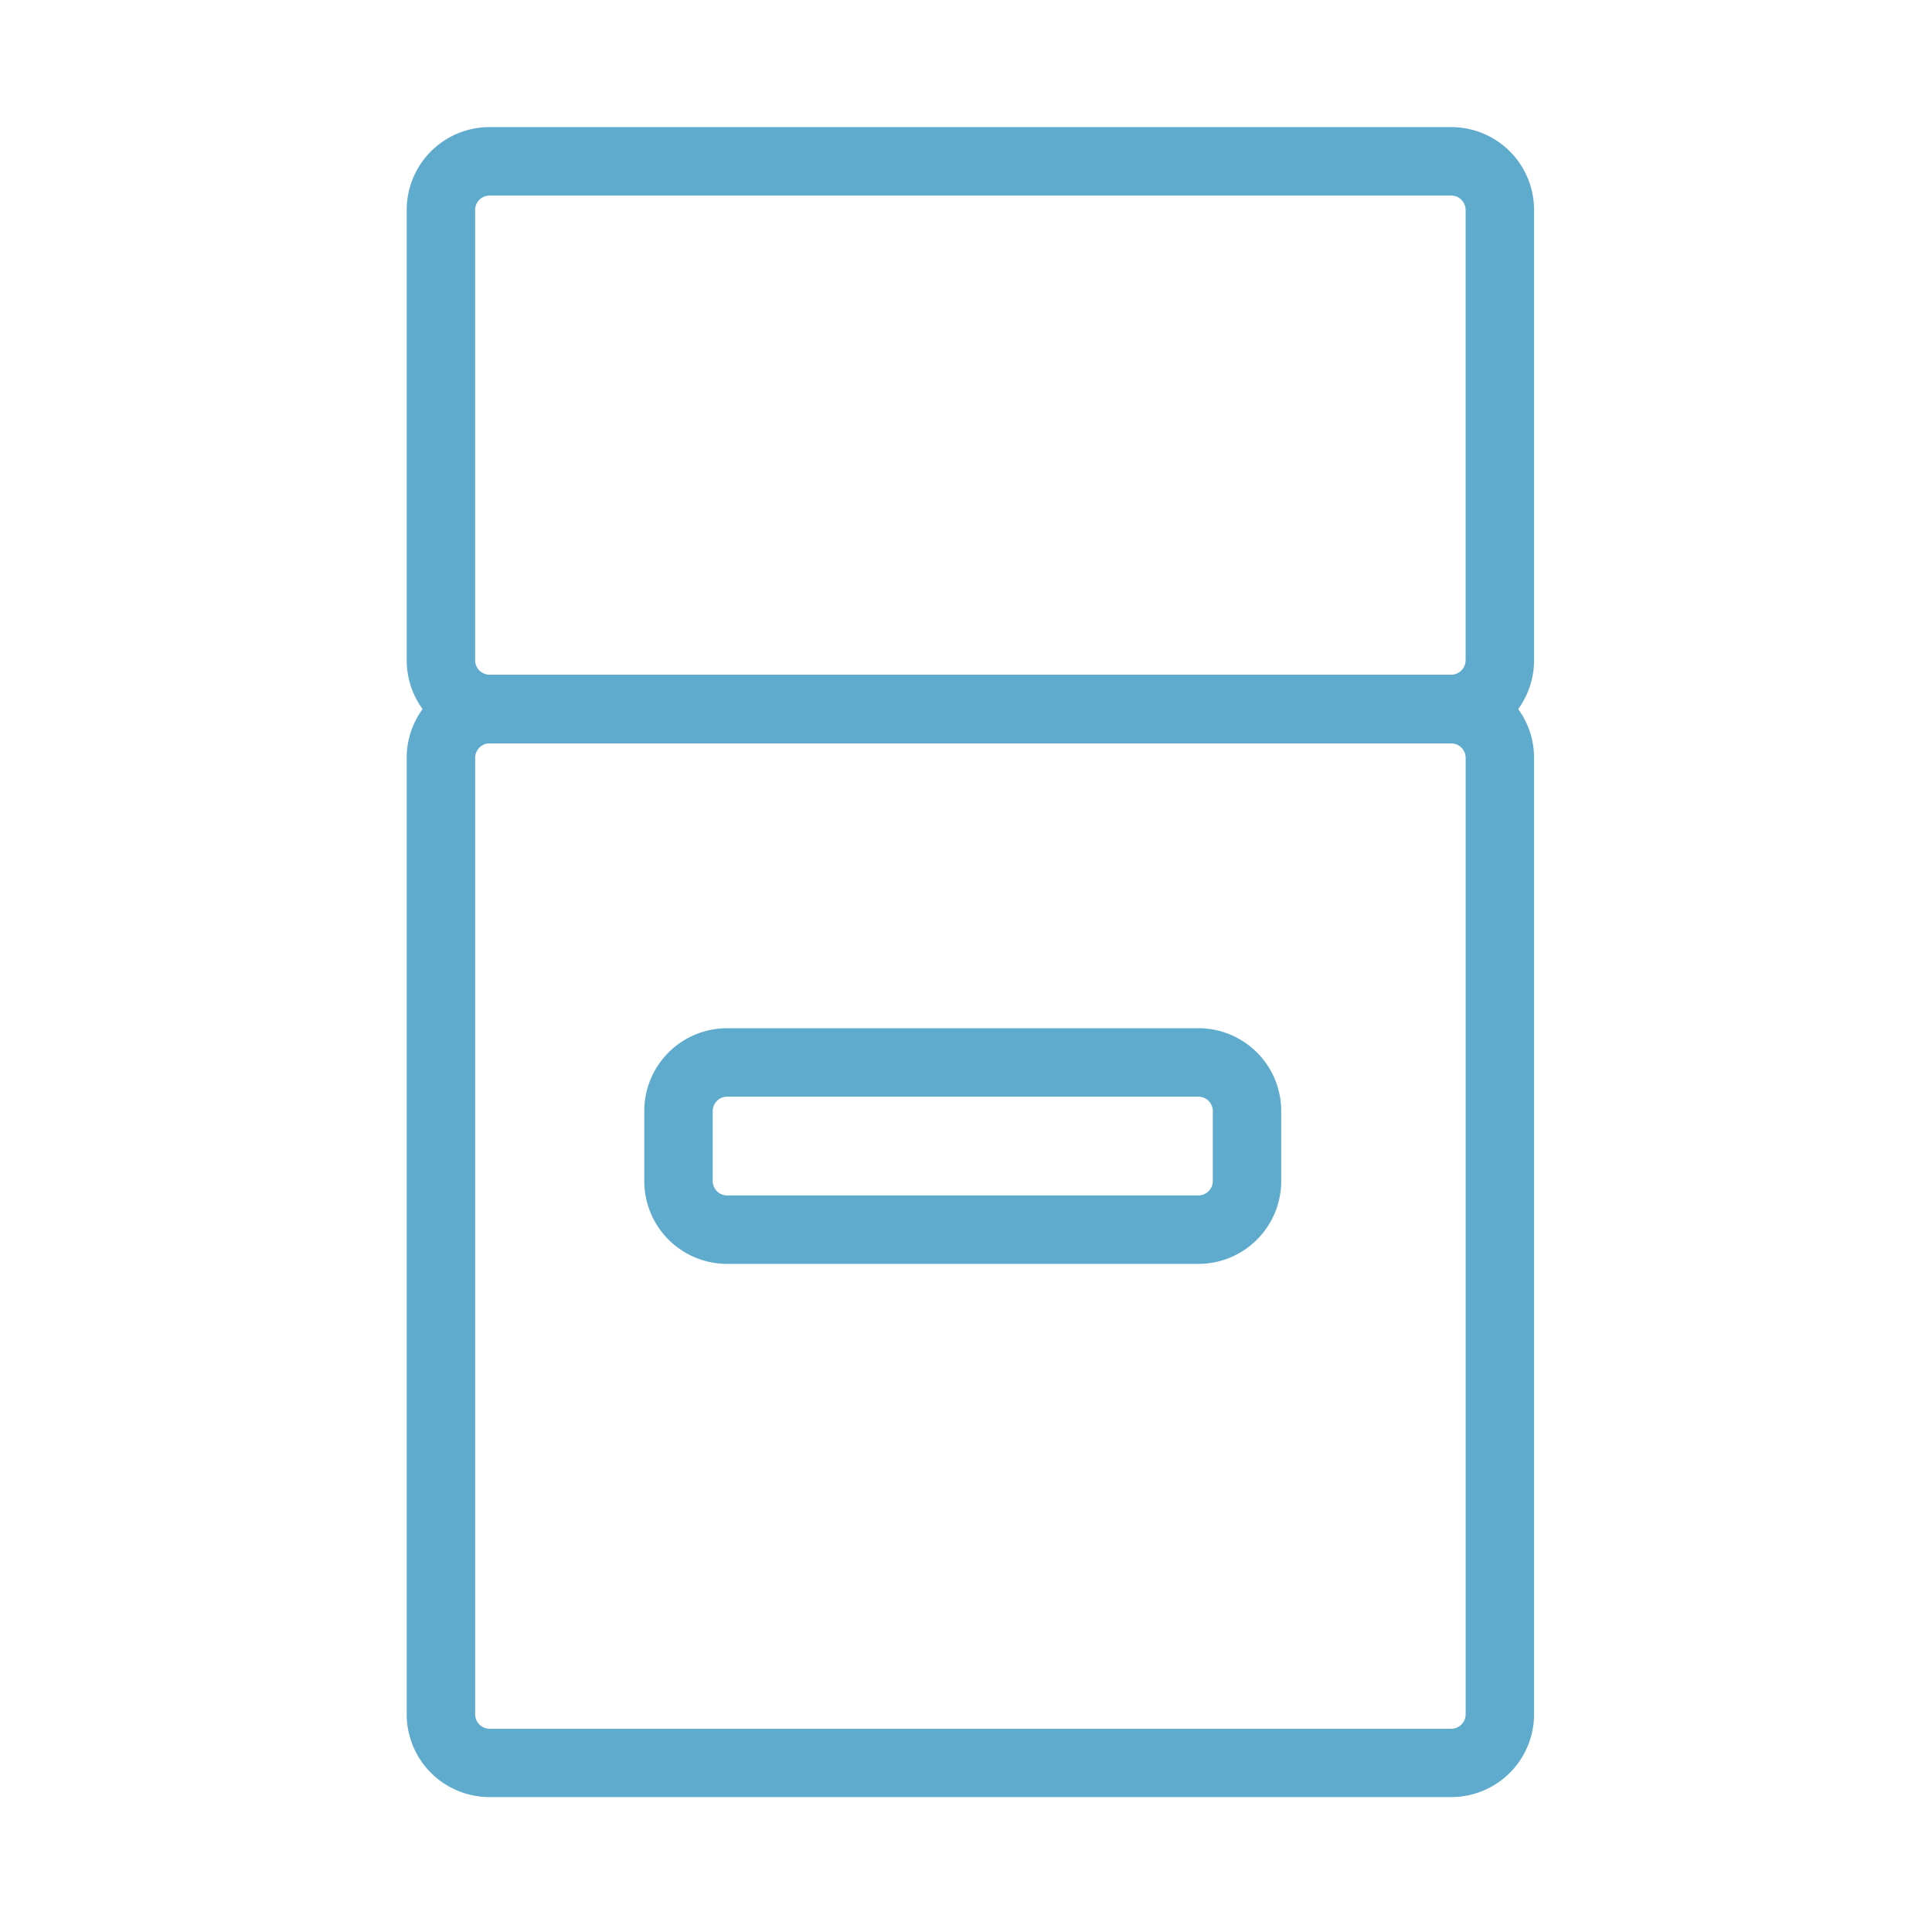 <svg xmlns="http://www.w3.org/2000/svg" width="76" height="76" viewBox="0 0 76 76"><g transform="translate(-699 -711)"><rect width="76" height="76" transform="translate(699 711)" fill="#fff" opacity="0"/><g transform="translate(-4.588 4.969)"><path d="M-392.268,558.527h-37.841a3.257,3.257,0,0,1-3.253-3.252V537.547a3.257,3.257,0,0,1,3.253-3.253h37.841a3.257,3.257,0,0,1,3.253,3.253v17.727A3.257,3.257,0,0,1-392.268,558.527Zm-37.841-21.541a.569.569,0,0,0-.561.561v17.727a.57.57,0,0,0,.561.561h37.841a.57.57,0,0,0,.561-.561V537.547a.569.569,0,0,0-.561-.561Z" transform="translate(1152.949 176.737)" fill="#5fabce"/><path d="M-392.268,594.451h-37.841a3.258,3.258,0,0,1-3.253-3.254V553.564a3.258,3.258,0,0,1,3.253-3.254h37.841a3.258,3.258,0,0,1,3.253,3.254V591.2A3.258,3.258,0,0,1-392.268,594.451ZM-430.108,553a.57.57,0,0,0-.561.563V591.2a.569.569,0,0,0,.561.563h37.841a.569.569,0,0,0,.561-.562V553.564a.57.57,0,0,0-.561-.563Z" transform="translate(1152.949 182.273)" fill="#5fabce"/><path d="M-404.615,569.905h-18.549a3.258,3.258,0,0,1-3.254-3.254v-2.763a3.257,3.257,0,0,1,3.254-3.253h18.549a3.257,3.257,0,0,1,3.253,3.253v2.763A3.258,3.258,0,0,1-404.615,569.905Zm-18.549-6.578a.57.57,0,0,0-.562.561v2.763a.57.57,0,0,0,.563.562h18.549a.569.569,0,0,0,.561-.562v-2.763a.569.569,0,0,0-.561-.561Z" transform="translate(1155.35 185.844)" fill="#5fabce"/></g></g></svg>